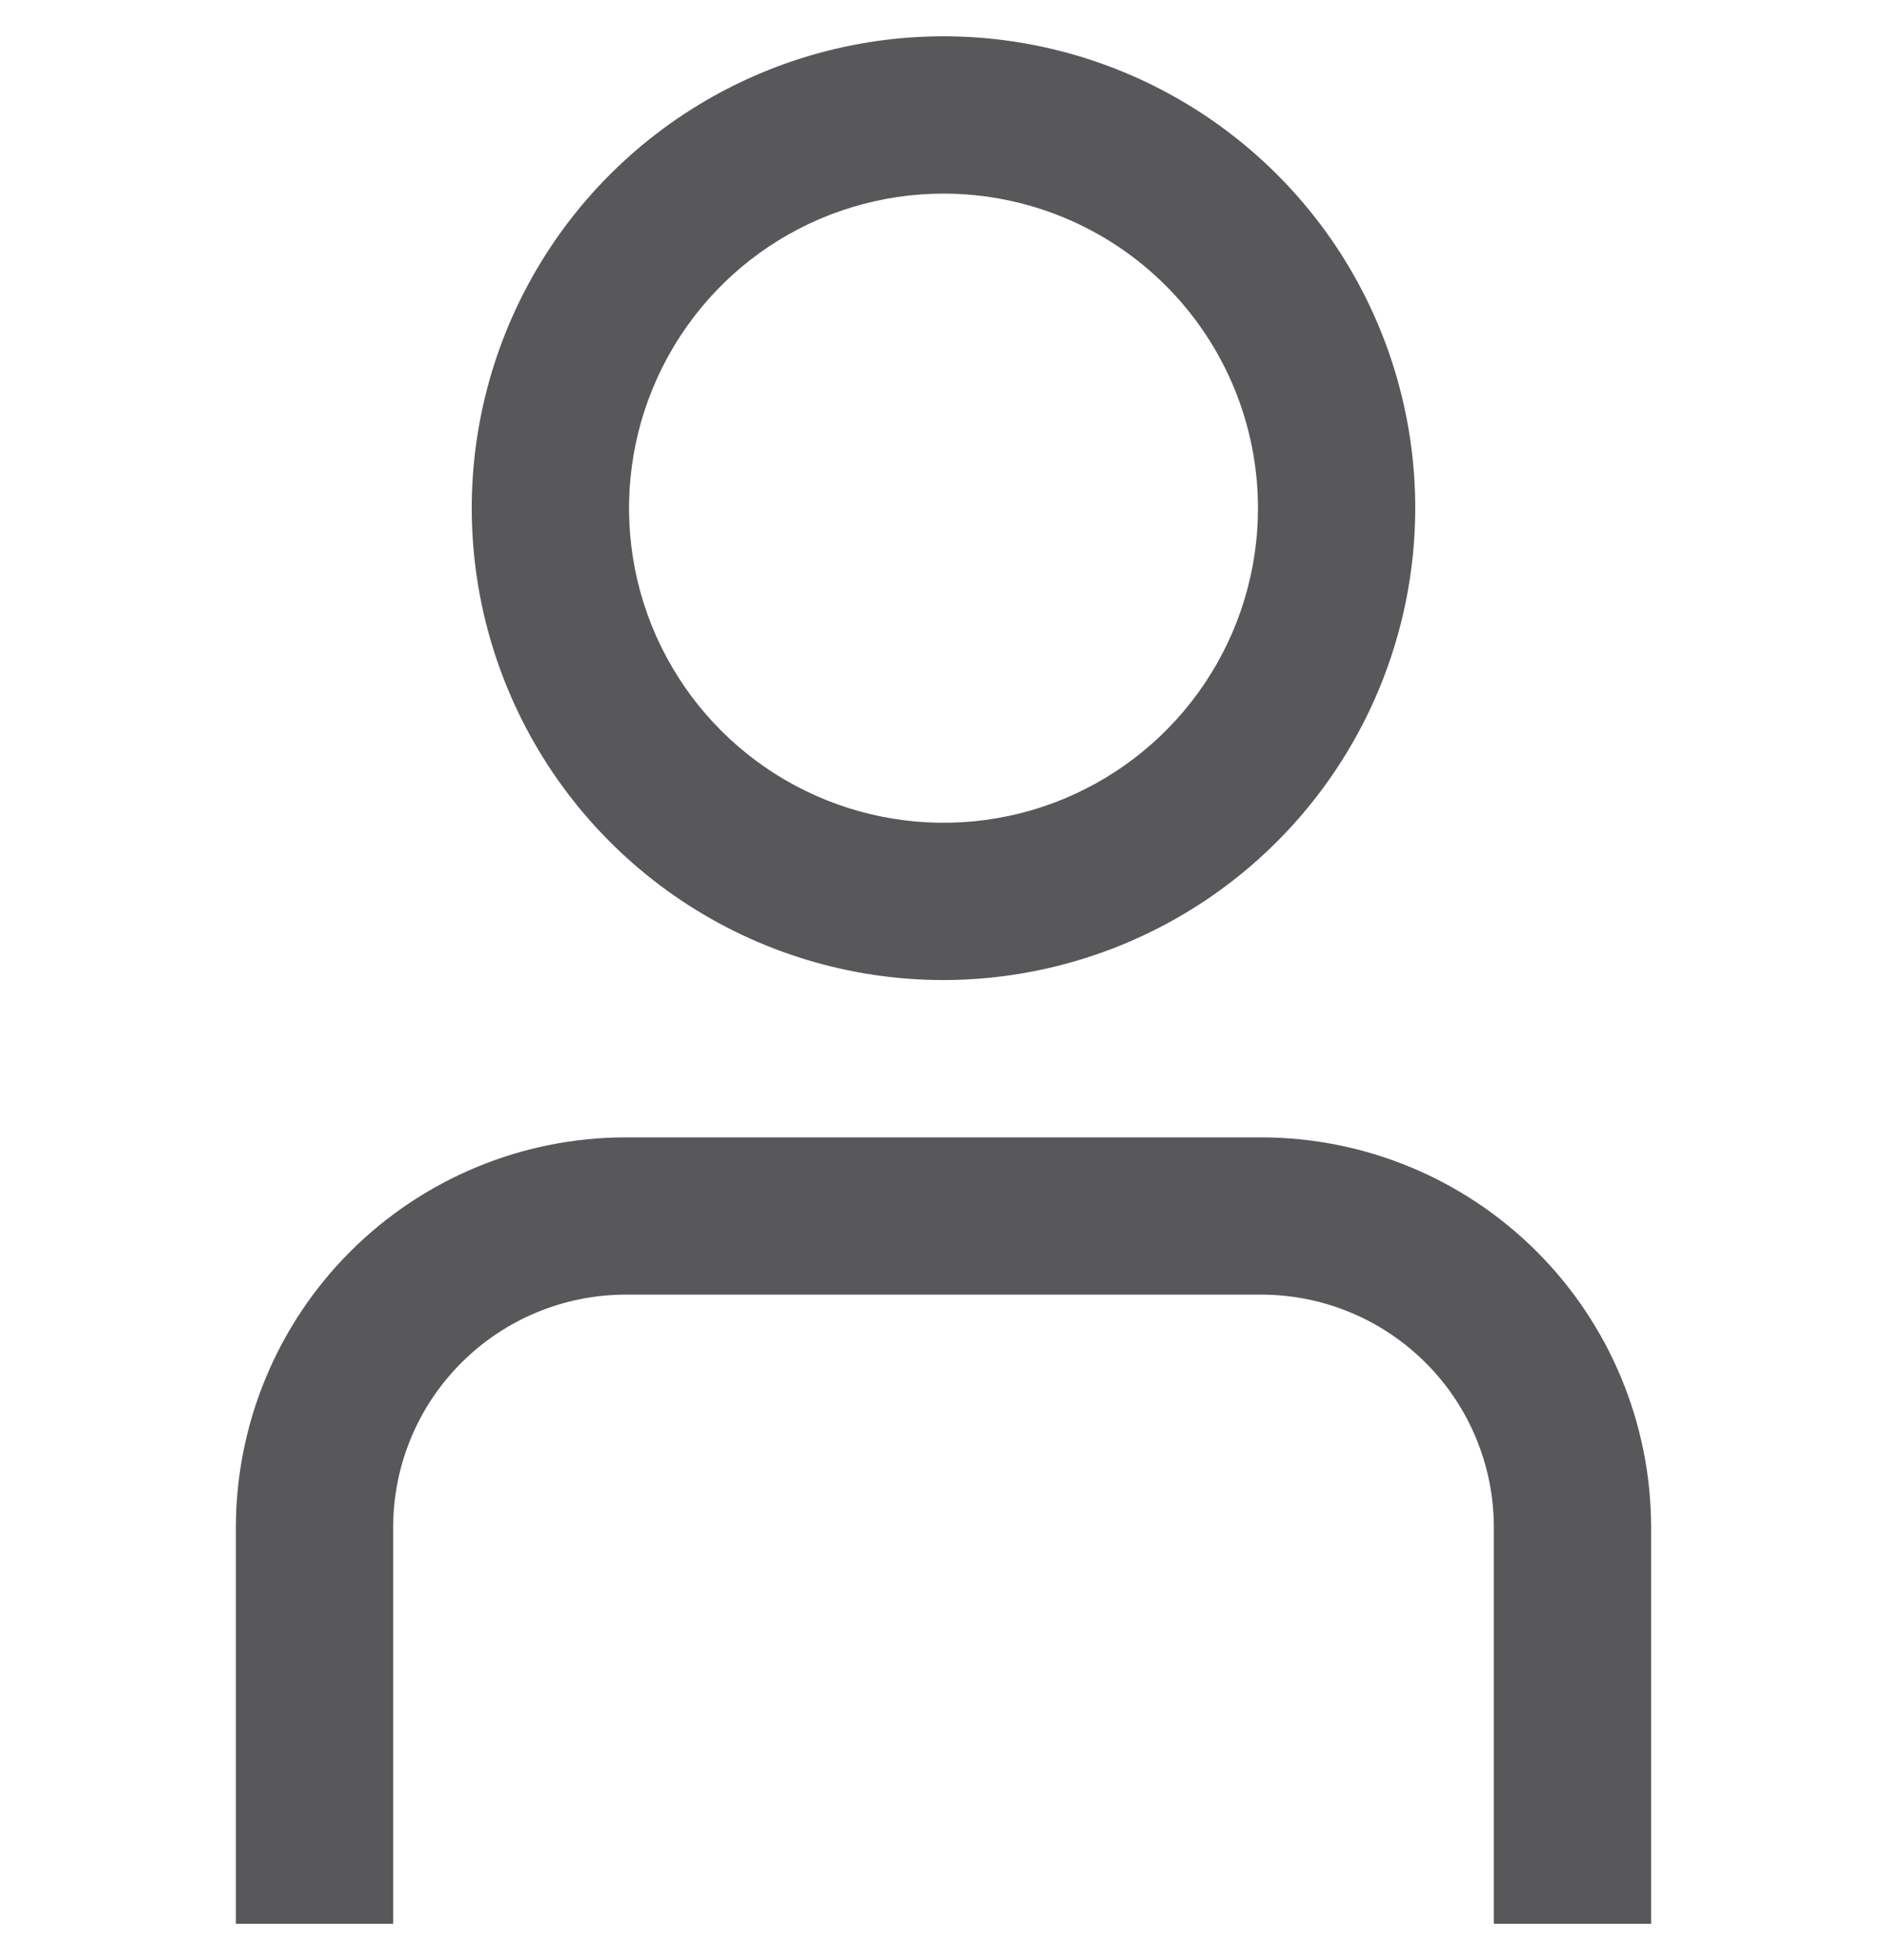 <svg width="26" height="27" viewBox="0 0 26 27" fill="none" xmlns="http://www.w3.org/2000/svg">
<g clip-path="url(#clip0_131_20)">
<path d="M22.75 26.5H20.583V21.037C20.582 20.187 20.245 19.373 19.644 18.773C19.044 18.172 18.229 17.834 17.38 17.833H8.62C7.771 17.834 6.956 18.172 6.356 18.773C5.755 19.373 5.418 20.187 5.417 21.037V26.5H3.25V21.037C3.252 19.613 3.818 18.248 4.825 17.241C5.831 16.235 7.196 15.668 8.62 15.667H17.38C18.804 15.668 20.169 16.235 21.175 17.241C22.182 18.248 22.748 19.613 22.75 21.037V26.5Z" fill="#58585A"/>
<path d="M13 13.5C11.714 13.5 10.458 13.119 9.389 12.405C8.32 11.69 7.487 10.675 6.995 9.487C6.503 8.3 6.374 6.993 6.625 5.732C6.876 4.471 7.495 3.313 8.404 2.404C9.313 1.495 10.471 0.876 11.732 0.625C12.993 0.374 14.3 0.503 15.487 0.995C16.675 1.487 17.69 2.32 18.405 3.389C19.119 4.458 19.5 5.714 19.5 7C19.498 8.723 18.813 10.376 17.594 11.594C16.376 12.813 14.723 13.498 13 13.5ZM13 2.667C12.143 2.667 11.305 2.921 10.592 3.397C9.88 3.873 9.325 4.55 8.997 5.342C8.669 6.134 8.583 7.005 8.75 7.845C8.917 8.686 9.33 9.458 9.936 10.064C10.542 10.67 11.314 11.083 12.155 11.25C12.995 11.417 13.867 11.332 14.658 11.004C15.45 10.675 16.127 10.12 16.603 9.407C17.079 8.695 17.333 7.857 17.333 7C17.333 5.851 16.877 4.749 16.064 3.936C15.252 3.123 14.149 2.667 13 2.667Z" fill="#58585A"/>
</g>
<defs>
<clipPath id="clip0_131_20">
<rect width="26" height="26" fill="white" transform="translate(0 0.5)"/>
</clipPath>
</defs>
</svg>
